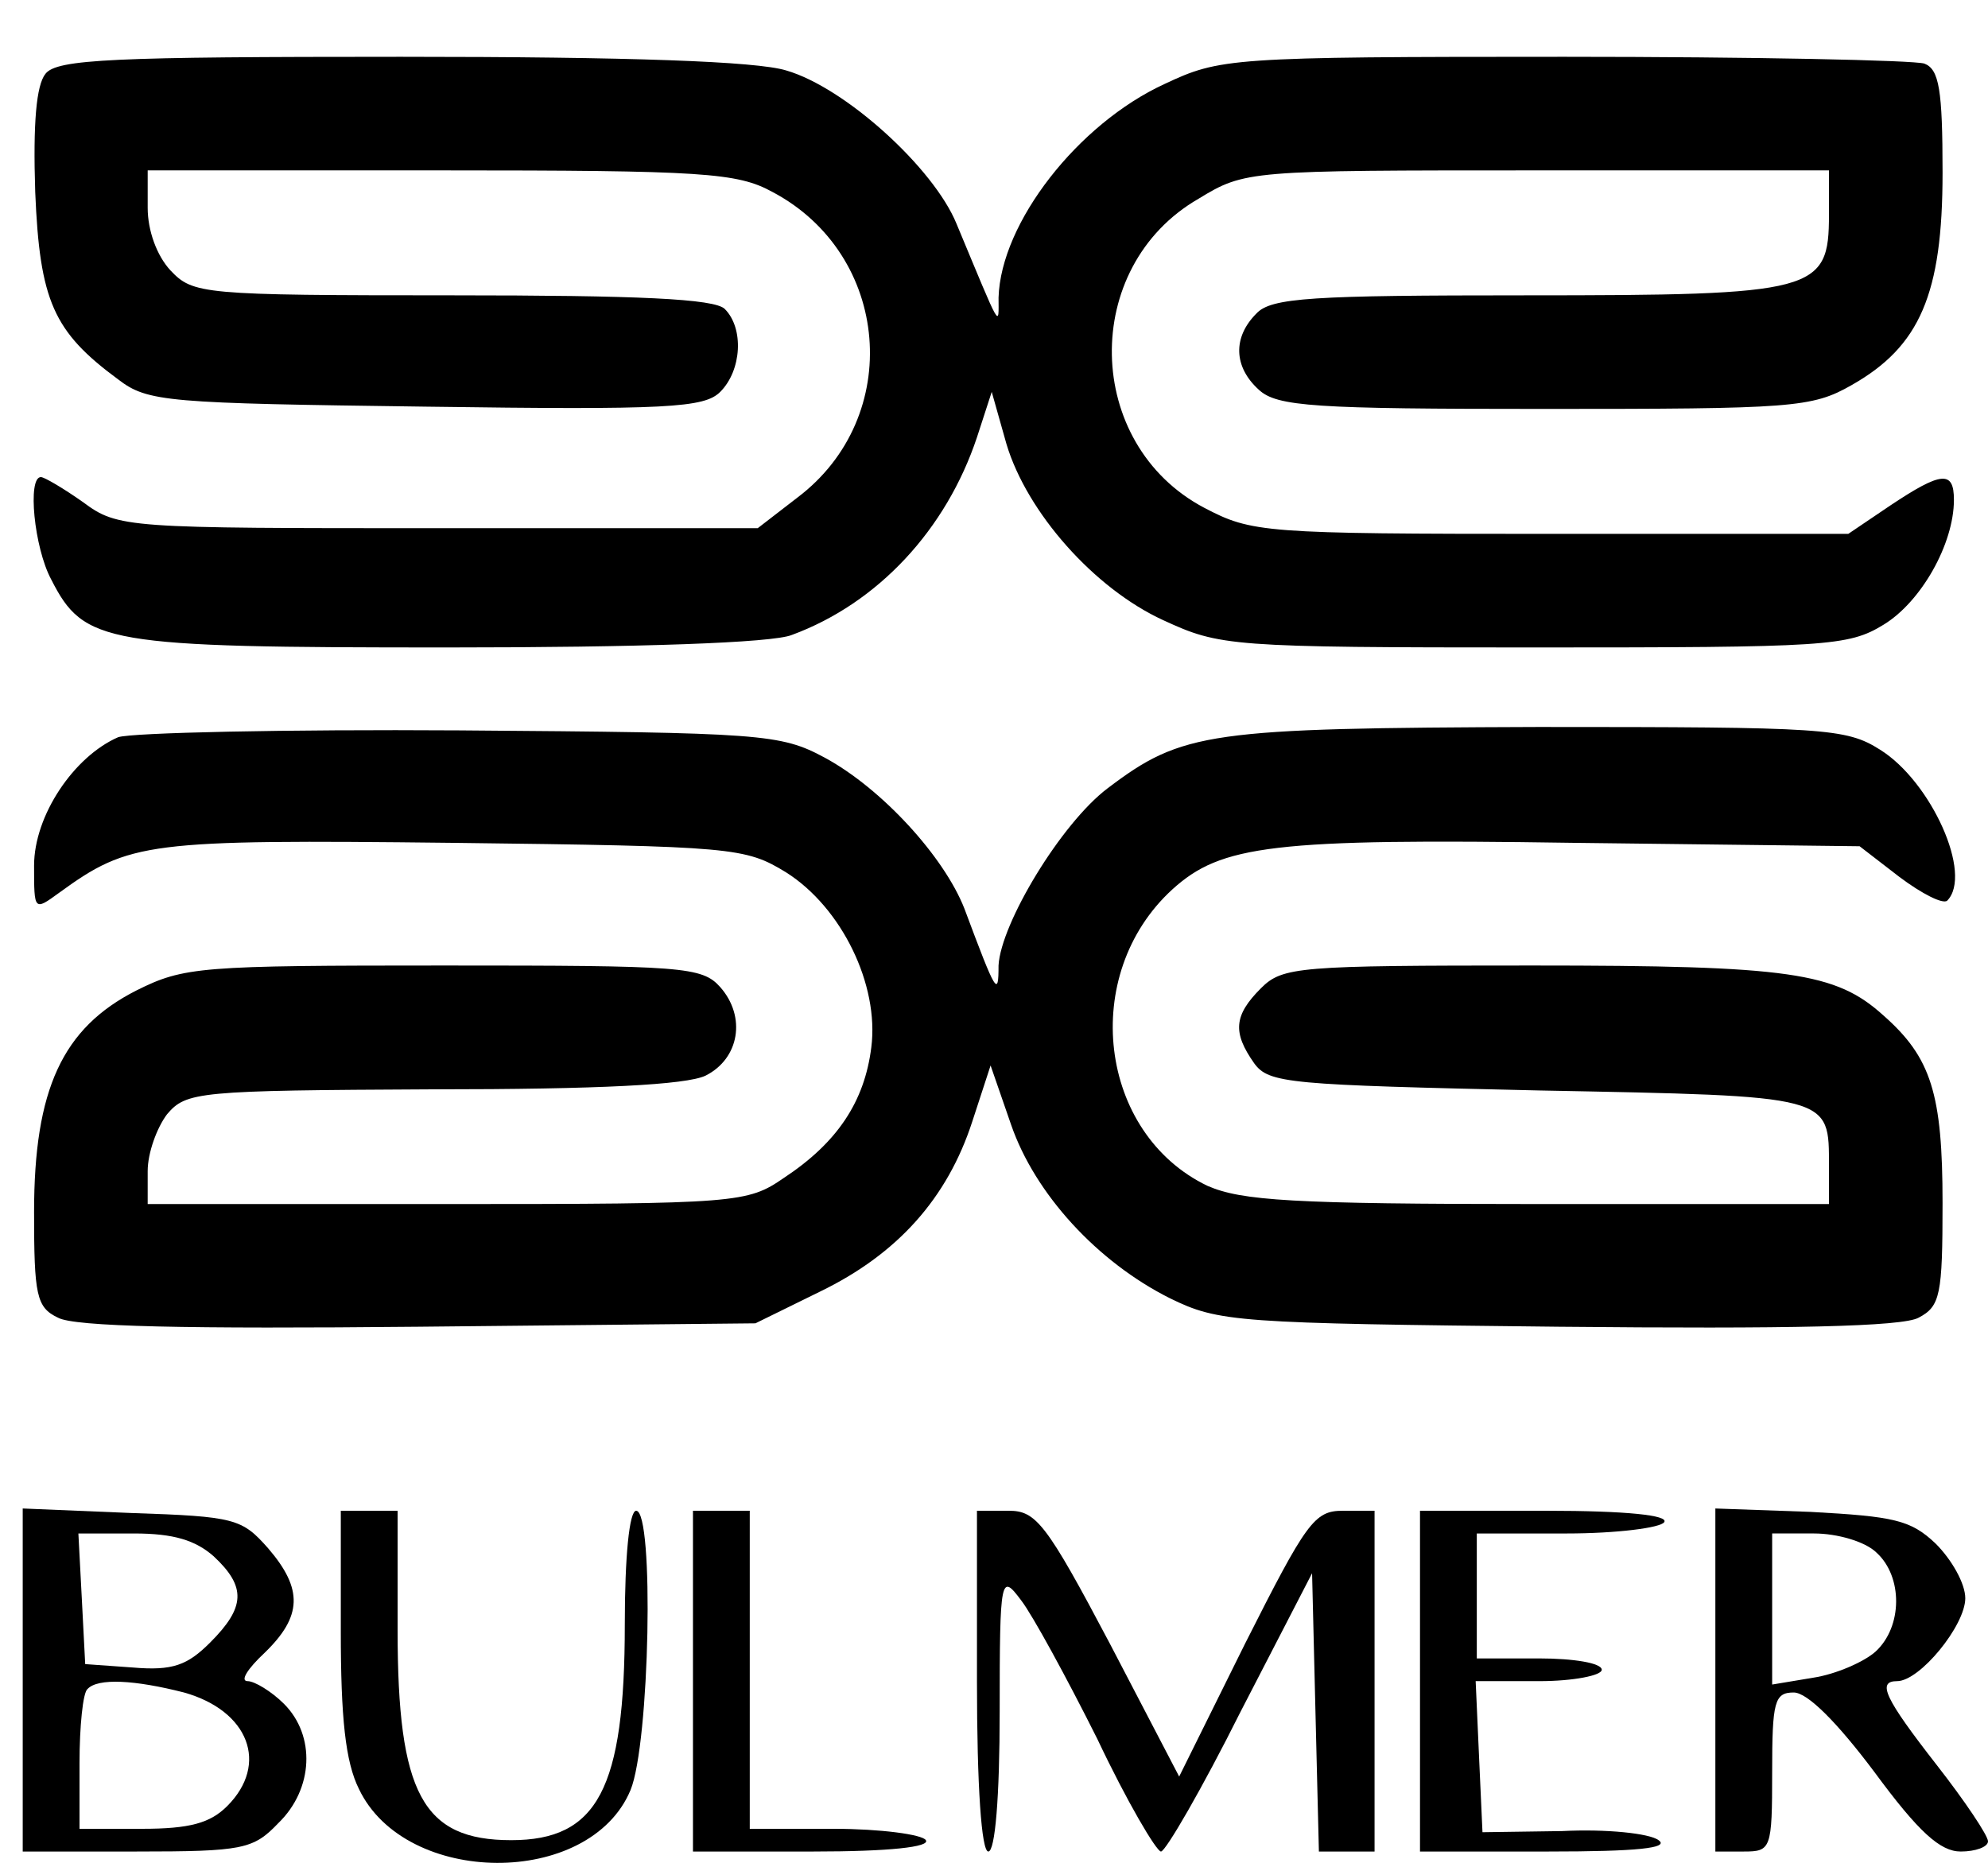 <?xml version="1.0" standalone="no"?>
<!DOCTYPE svg PUBLIC "-//W3C//DTD SVG 20010904//EN"
 "http://www.w3.org/TR/2001/REC-SVG-20010904/DTD/svg10.dtd">
<svg version="1.0" xmlns="http://www.w3.org/2000/svg"
 width="175pt" height="164pt" viewBox="0 0 175 164"
 preserveAspectRatio="xMidYMid meet">

<g transform="translate(0,164) scale(0.1,-0.1)"
fill="#000000" stroke="none">
<path d="M40 1575 c-8 -10 -11 -43 -9 -104 4 -96 16 -123 73 -165 26 -20 43 -21 271 -24 213 -3 245 -1 259 13 19 19 21 56 4 73 -9 9 -76 12 -240 12 -221 0 -228 1 -248 22 -12 13 -20 35 -20 55 l0 33 258 0 c231 0 261 -2 292 -19 104 -55 116 -198 22 -269 l-35 -27 -281 0 c-275 0 -282 0 -313 23 -17 12 -34 22 -37 22 -12 0 -6 -62 9 -90 29 -57 47 -60 349 -60 168 0 286 4 303 11 76 28 136 93 163 174 l13 40 13 -46 c18 -60 77 -127 138 -155 50 -23 58 -24 326 -24 258 0 277 1 308 20 33 20 62 71 62 110 0 26 -11 25 -56 -5 l-37 -25 -262 0 c-253 0 -263 1 -305 23 -106 56 -109 212 -5 272 41 25 44 25 298 25 l257 0 0 -39 c0 -68 -11 -71 -267 -71 -188 0 -224 -2 -237 -16 -21 -21 -20 -47 2 -67 16 -15 49 -17 251 -17 219 0 236 1 271 21 60 34 80 80 80 187 0 73 -3 91 -16 96 -9 3 -151 6 -317 6 -295 0 -303 -1 -352 -24 -76 -35 -144 -122 -146 -188 0 -26 3 -31 -37 65 -20 49 -98 120 -150 135 -26 8 -137 12 -339 12 -253 0 -303 -2 -313 -15z"/>
<path d="M104 991 c-39 -17 -74 -69 -74 -113 0 -40 0 -40 22 -24 62 45 77 47 347 44 247 -3 257 -4 293 -26 49 -31 82 -99 75 -154 -6 -48 -30 -84 -77 -115 -32 -22 -40 -23 -296 -23 l-264 0 0 29 c0 16 8 38 17 50 17 20 27 21 234 22 147 0 223 4 240 12 30 15 36 52 13 78 -16 18 -33 19 -243 19 -215 0 -229 -1 -271 -22 -65 -33 -90 -87 -90 -195 0 -73 2 -84 21 -93 14 -8 114 -10 317 -8 l297 3 57 28 c68 33 112 82 134 150 l16 49 18 -52 c21 -61 76 -121 140 -153 43 -21 58 -22 342 -25 203 -2 303 0 317 8 19 10 21 20 21 101 0 96 -10 128 -52 165 -42 38 -82 44 -309 44 -206 0 -220 -1 -239 -20 -24 -24 -25 -39 -6 -66 13 -18 31 -19 251 -24 259 -5 255 -4 255 -67 l0 -33 -256 0 c-217 0 -261 3 -291 16 -96 46 -113 186 -31 261 43 39 88 45 354 41 l251 -3 35 -27 c20 -15 38 -24 42 -21 23 23 -14 105 -59 133 -30 19 -49 20 -301 20 -290 -1 -313 -4 -379 -54 -41 -31 -94 -119 -96 -156 0 -28 -2 -25 -30 50 -18 46 -73 106 -123 133 -39 21 -55 22 -321 24 -154 1 -289 -2 -301 -6z"/>
<path d="M20 161 l0 -151 100 0 c94 0 103 2 125 25 31 30 33 77 5 105 -11 11 -26 20 -32 20 -7 0 0 11 15 25 33 32 34 56 3 92 -23 26 -29 28 -120 31 l-96 4 0 -151z m168 109 c29 -27 28 -45 -3 -76 -20 -20 -33 -25 -68 -22 l-42 3 -3 58 -3 57 49 0 c35 0 54 -6 70 -20z m-26 -120 c57 -16 75 -63 38 -100 -15 -15 -33 -20 -75 -20 l-55 0 0 58 c0 32 3 62 7 65 9 10 42 8 85 -3z"/>
<path d="M300 204 c0 -76 4 -115 16 -139 41 -86 203 -87 239 -1 17 41 21 246 5 246 -6 0 -10 -40 -10 -100 0 -145 -24 -190 -100 -190 -78 0 -100 41 -100 185 l0 105 -25 0 -25 0 0 -106z"/>
<path d="M610 160 l0 -150 106 0 c67 0 103 4 99 10 -3 5 -40 10 -81 10 l-74 0 0 140 0 140 -25 0 -25 0 0 -150z"/>
<path d="M860 160 c0 -93 4 -150 10 -150 6 0 10 48 10 123 0 120 1 122 19 98 10 -13 40 -68 67 -122 26 -55 52 -99 56 -99 4 0 36 55 70 123 l63 122 3 -123 3 -122 24 0 25 0 0 150 0 150 -28 0 c-25 0 -32 -10 -86 -117 l-58 -117 -61 117 c-56 106 -65 117 -89 117 l-28 0 0 -150z"/>
<path d="M1250 160 l0 -150 113 0 c78 0 107 3 97 10 -8 6 -46 10 -85 8 l-70 -1 -3 66 -3 67 56 0 c30 0 55 5 55 10 0 6 -25 10 -55 10 l-55 0 0 55 0 55 79 0 c44 0 83 5 86 10 4 6 -33 10 -104 10 l-111 0 0 -150z"/>
<path d="M1510 161 l0 -151 25 0 c24 0 25 2 25 70 0 62 2 70 19 70 12 0 38 -26 71 -70 39 -53 58 -70 76 -70 13 0 24 4 24 9 0 5 -20 35 -45 67 -46 59 -53 74 -35 74 20 0 60 49 60 73 0 13 -12 34 -26 48 -22 21 -37 24 -110 28 l-84 3 0 -151z m142 112 c23 -21 23 -65 -1 -87 -10 -9 -35 -20 -55 -23 l-36 -6 0 67 0 66 37 0 c20 0 45 -7 55 -17z"/>
</g>
</svg>
